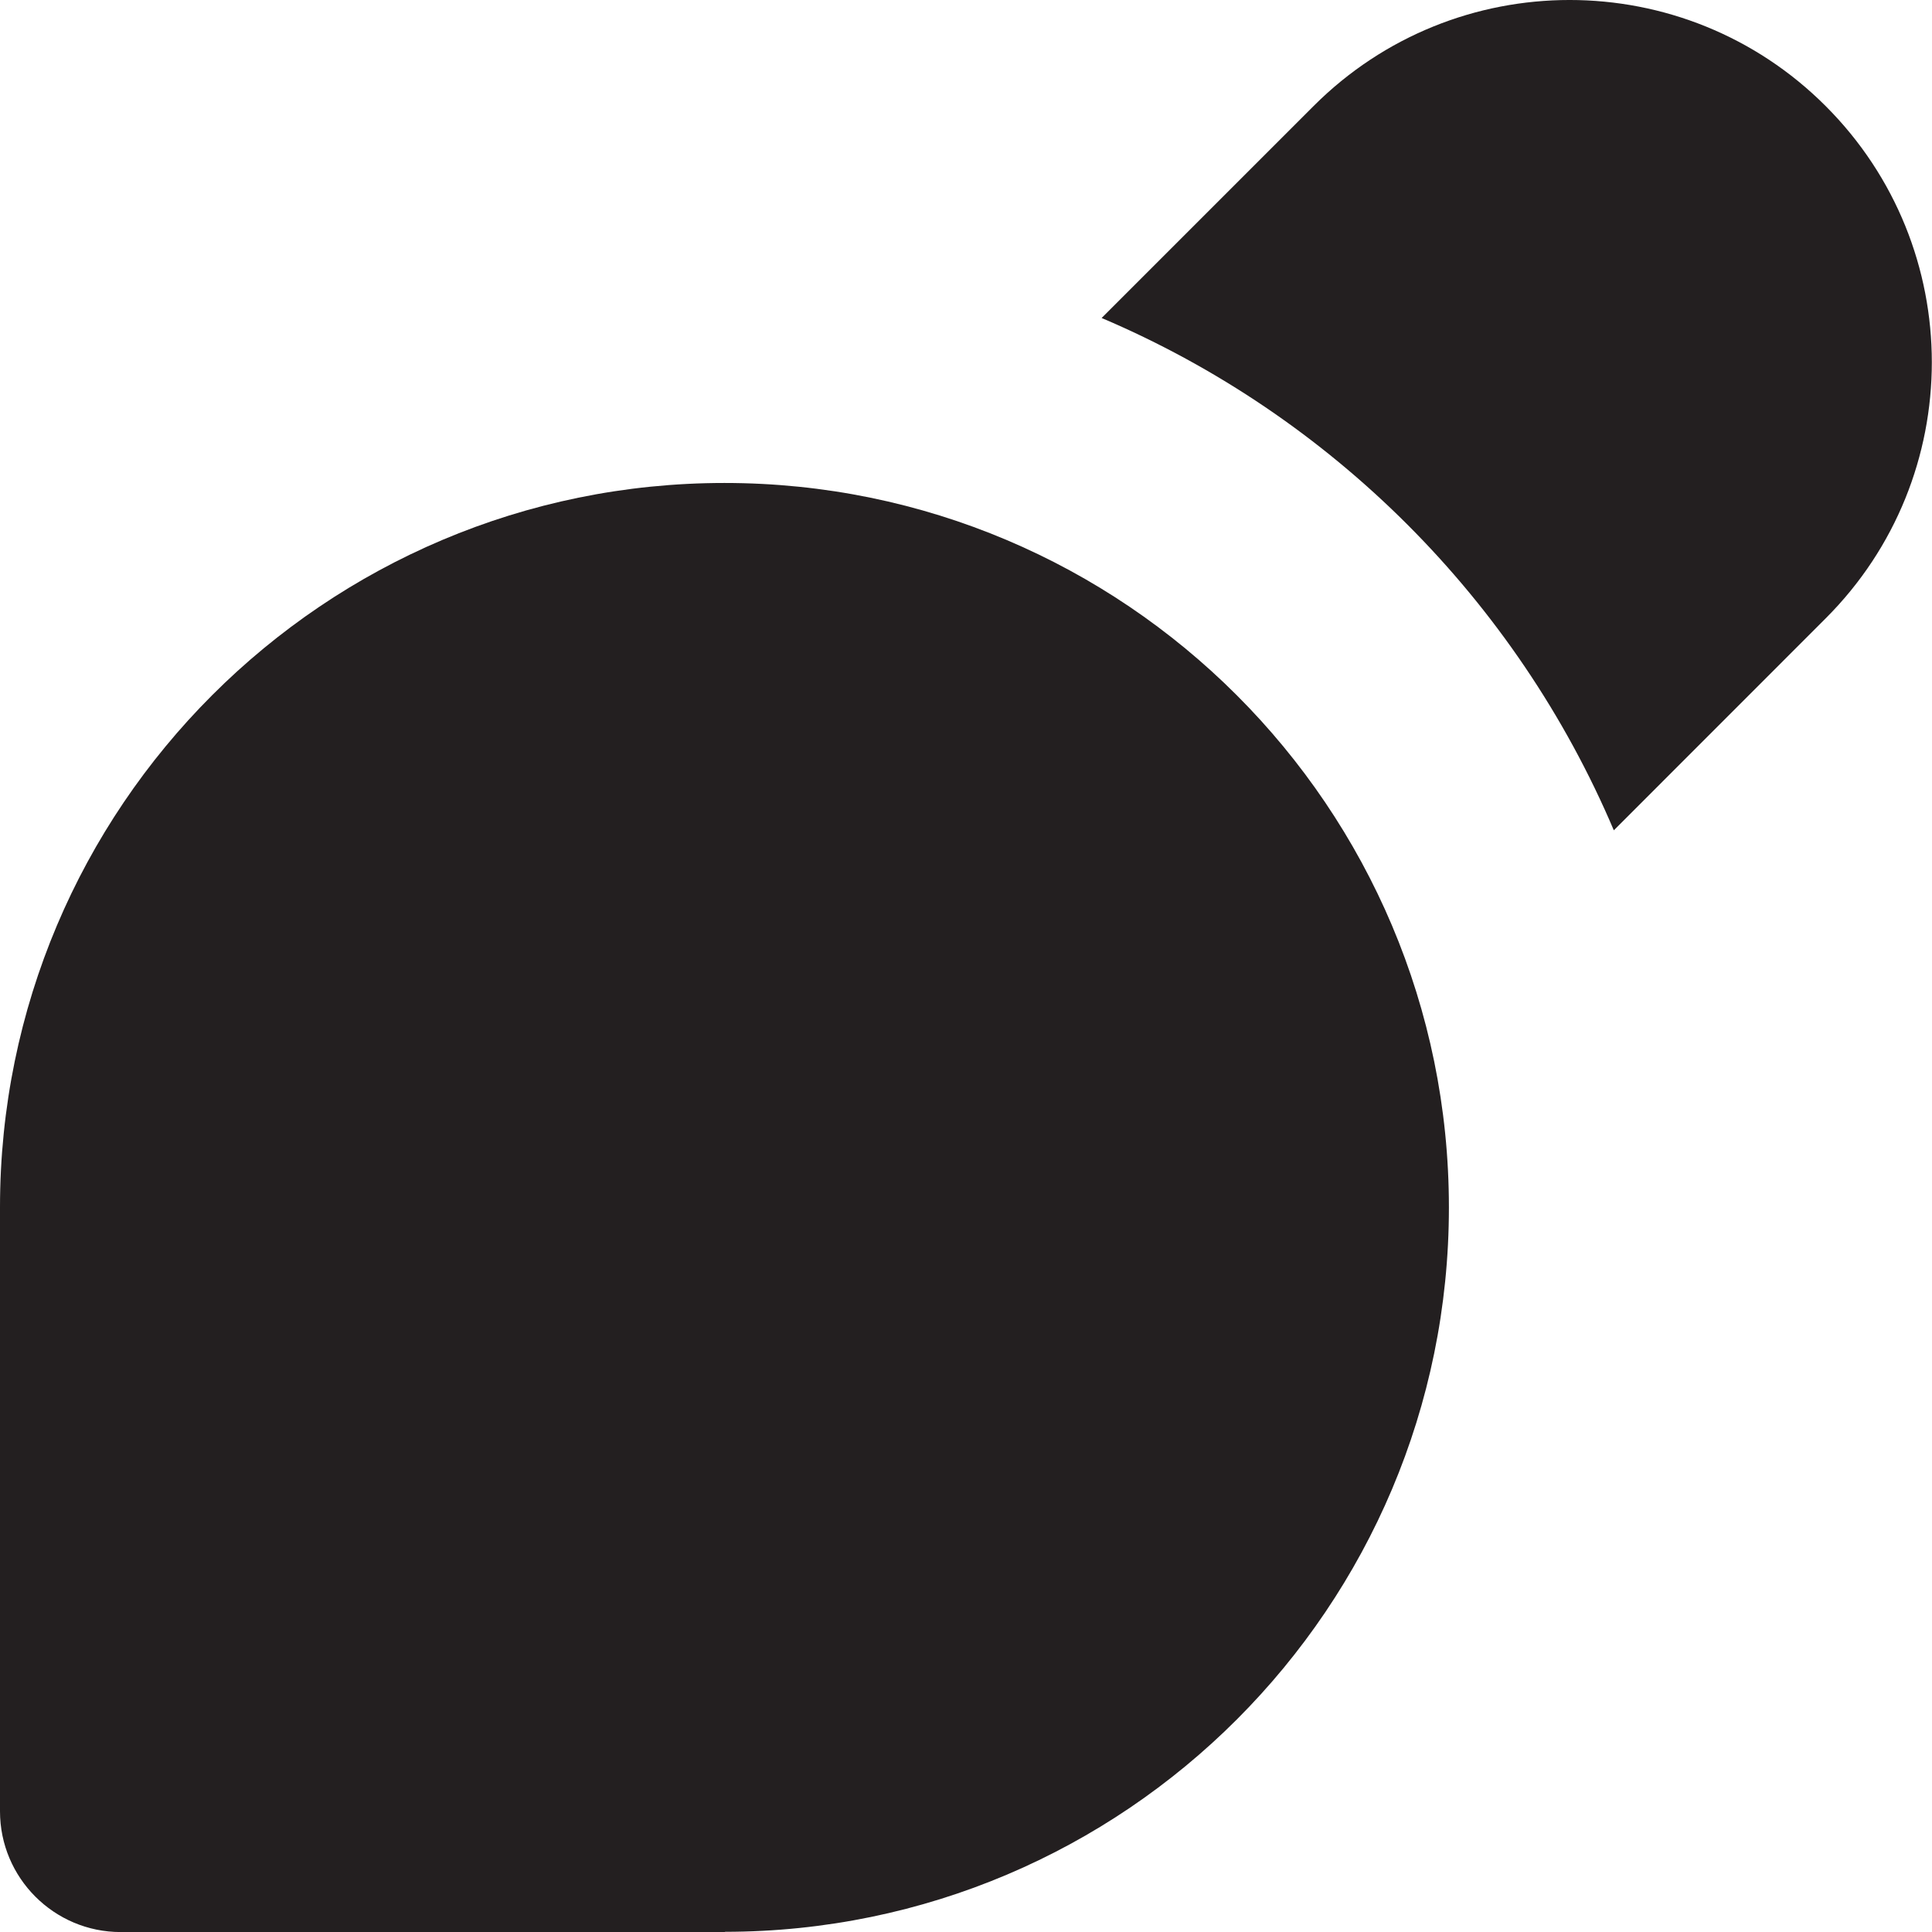<?xml version="1.0" encoding="utf-8"?>

<!DOCTYPE svg PUBLIC "-//W3C//DTD SVG 1.0//EN" "http://www.w3.org/TR/2001/REC-SVG-20010904/DTD/svg10.dtd">

<svg version="1.0" id="Layer_1" xmlns="http://www.w3.org/2000/svg" xmlns:xlink="http://www.w3.org/1999/xlink" 
	 width="800px" height="800px" viewBox="0 0 64 64" enable-background="new 0 0 64 64" xml:space="preserve">
<g>
	<path fill="#231F20" d="M23.998,15.999C10.745,15.999,0,26.744,0,39.996v0.008v19.998c0,2.203,1.789,4,4,4h19.999
		c0.008,0,0.016-0.008,0.027-0.008c13.237-0.016,23.971-10.753,23.971-23.998C47.996,26.744,37.251,15.999,23.998,15.999z"/>
	<path fill="#231F20" d="M60.479,3.515c-4.683-4.687-12.284-4.687-16.967,0l-7.019,7.019c7.62,3.238,13.729,9.347,16.967,16.971
		l7.019-7.022C65.166,15.799,65.166,8.202,60.479,3.515z"/>
</g>
</svg>